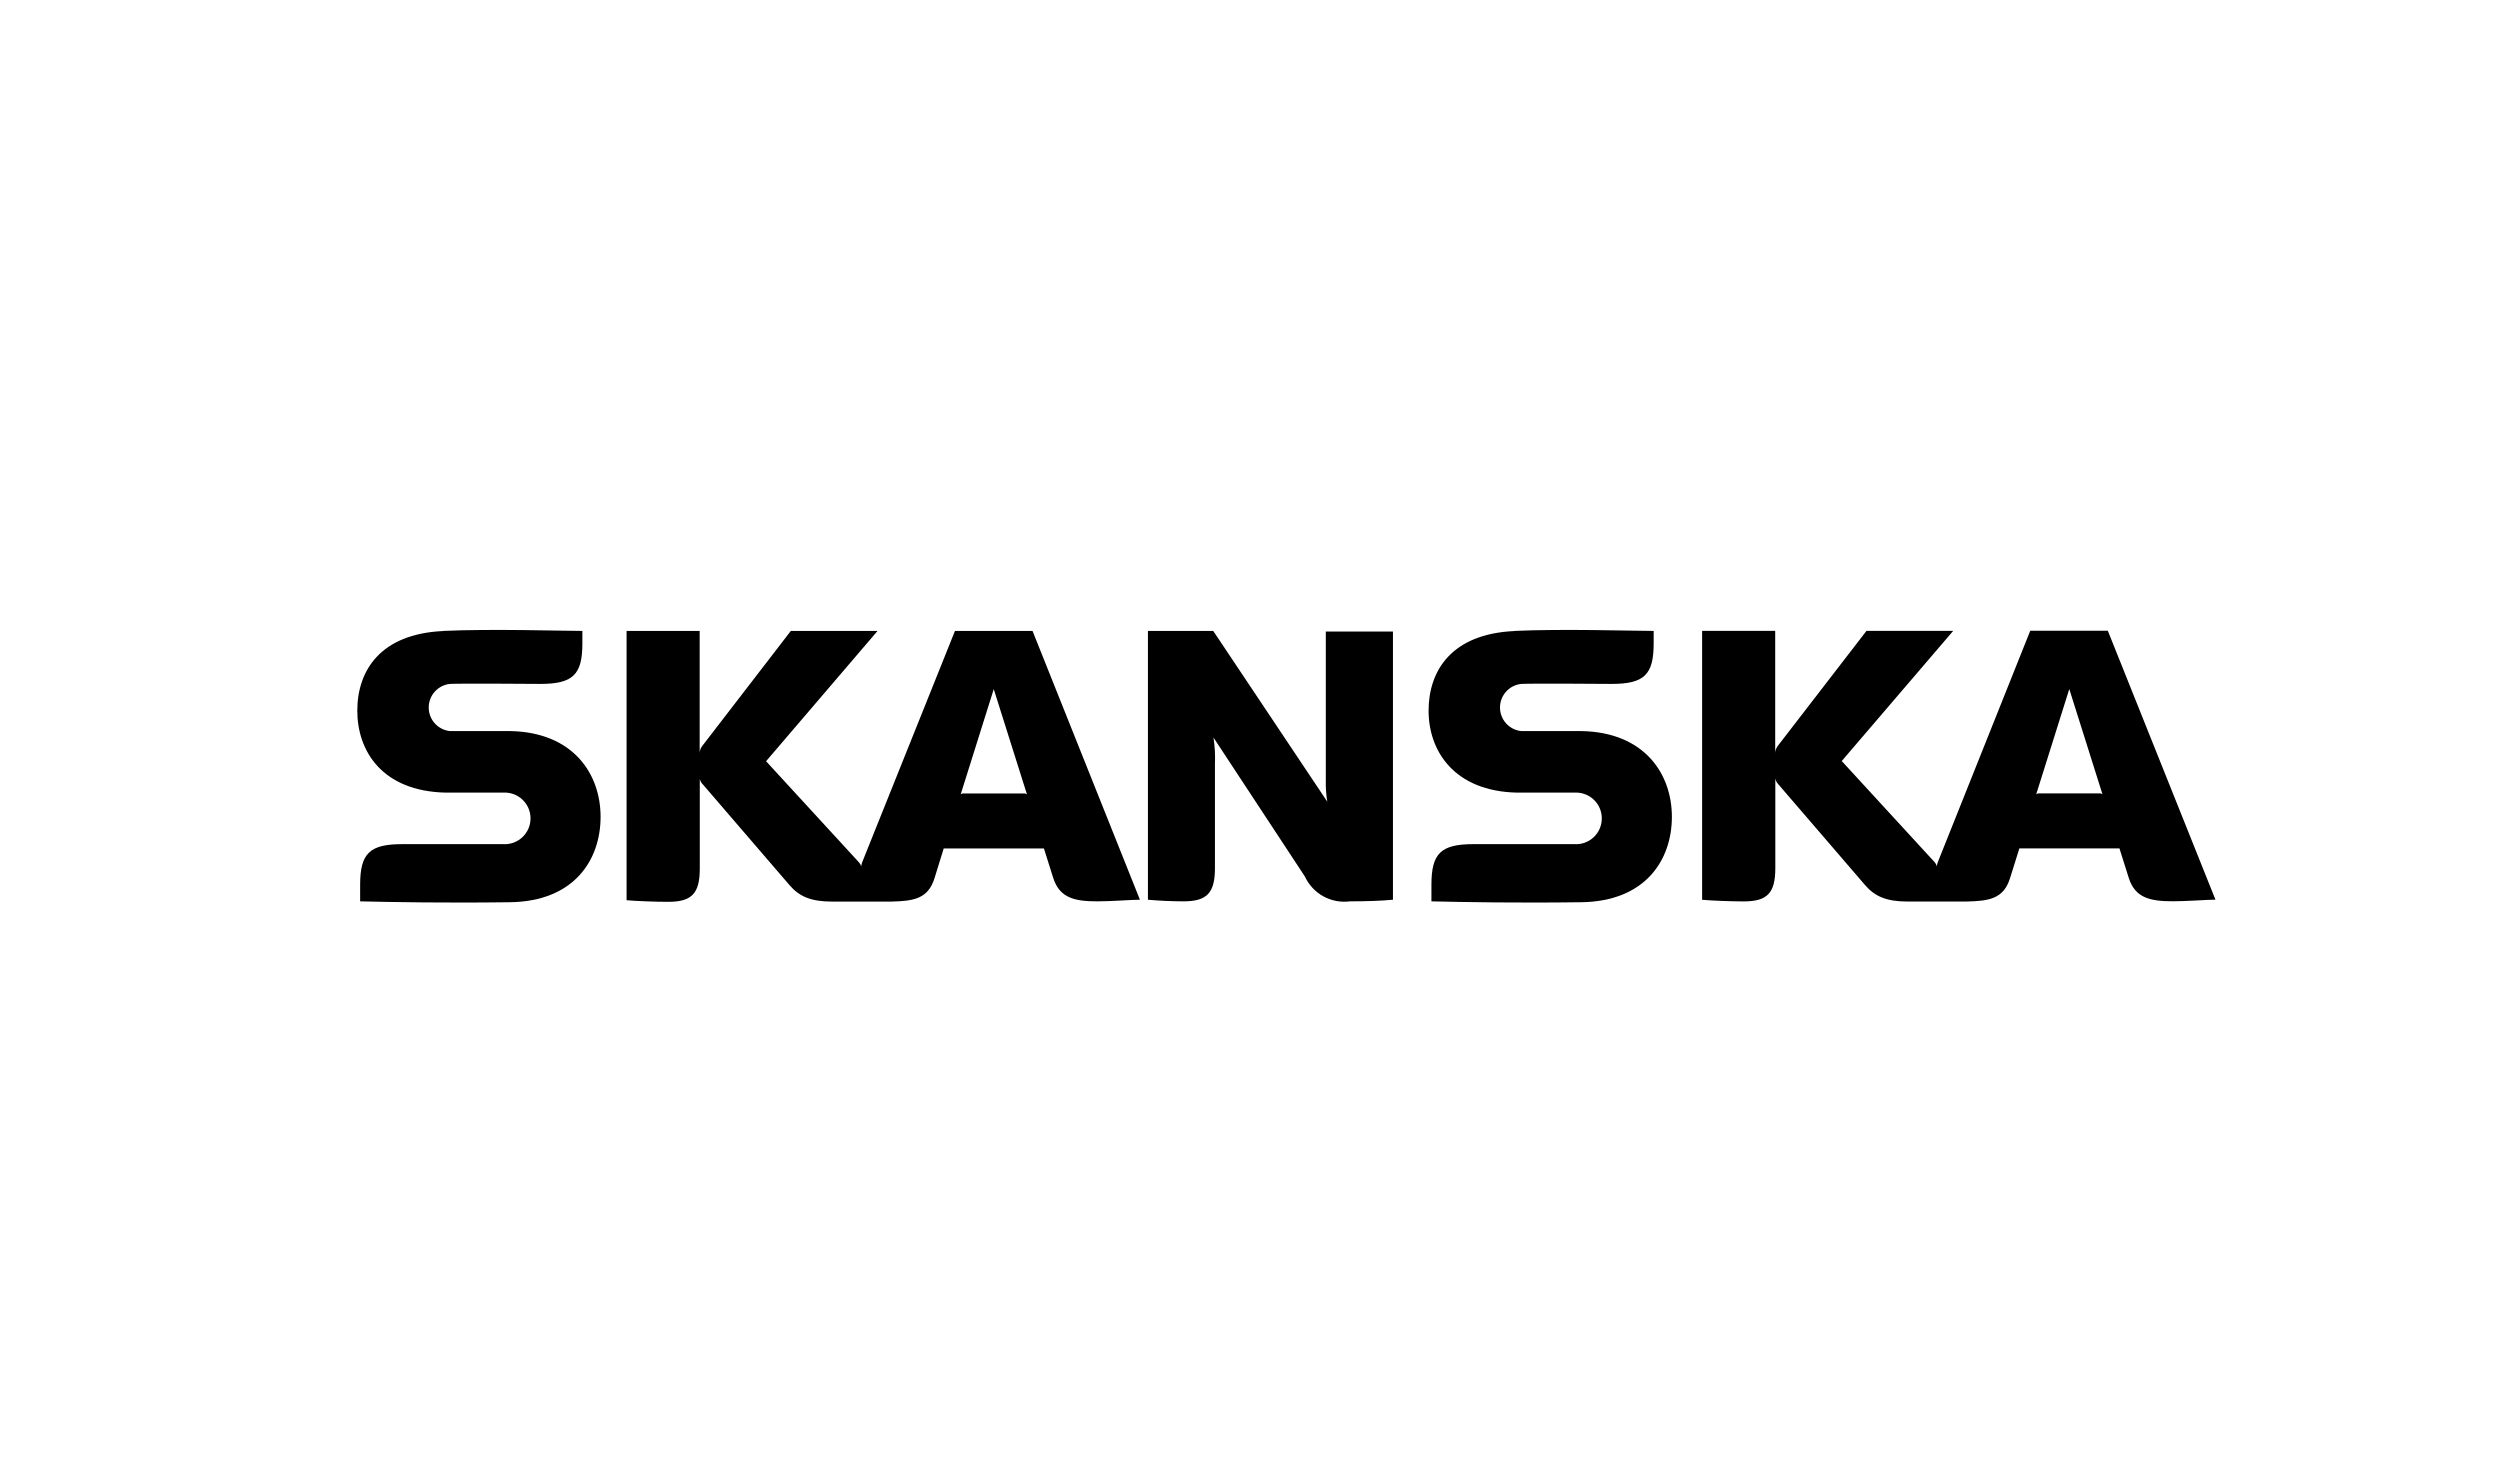 <svg width="210" height="124" viewBox="0 0 210 124" fill="none" xmlns="http://www.w3.org/2000/svg">
<path fill-rule="evenodd" clip-rule="evenodd" d="M102.055 72.919C102.055 75.004 101.389 75.713 99.412 75.713C98.372 75.713 97.196 75.65 96.426 75.577V52.996H101.91L111.493 67.341C111.394 66.752 111.353 66.155 111.368 65.558V53.048H117.008V75.577C116.061 75.671 114.698 75.713 113.408 75.713C112.635 75.816 111.85 75.67 111.167 75.295C110.484 74.92 109.938 74.335 109.61 73.627C108.736 72.283 101.93 61.951 101.93 61.951C102.046 62.689 102.088 63.436 102.055 64.182V72.939V72.919Z" fill="black"/>
<path fill-rule="evenodd" clip-rule="evenodd" d="M37.213 53.008C31.959 53.248 30.013 56.323 30.013 59.701C30.013 63.079 32.094 66.467 37.453 66.581C39.19 66.581 41.469 66.581 42.25 66.581C42.546 66.561 42.843 66.602 43.123 66.701C43.403 66.8 43.659 66.956 43.876 67.159C44.093 67.362 44.266 67.608 44.385 67.88C44.503 68.153 44.564 68.447 44.564 68.745C44.564 69.042 44.503 69.336 44.385 69.609C44.266 69.882 44.093 70.127 43.876 70.33C43.659 70.533 43.403 70.689 43.123 70.788C42.843 70.888 42.546 70.928 42.25 70.908C41.459 70.908 33.79 70.908 33.79 70.908C31.053 70.908 30.252 71.679 30.252 74.317V75.714C32.874 75.776 37.432 75.86 42.843 75.787C48.254 75.714 50.449 72.211 50.449 68.614C50.449 65.018 48.16 61.504 42.853 61.411C41.261 61.411 38.608 61.411 37.796 61.411C37.307 61.36 36.853 61.13 36.524 60.764C36.194 60.398 36.012 59.923 36.012 59.43C36.012 58.937 36.194 58.462 36.524 58.096C36.853 57.73 37.307 57.499 37.796 57.449C38.618 57.397 45.382 57.449 45.382 57.449C48.139 57.449 48.92 56.667 48.92 54.04V52.998C47.38 52.998 41.23 52.81 37.213 52.998" fill="black"/>
<path fill-rule="evenodd" clip-rule="evenodd" d="M127.202 53.008C121.936 53.248 120.001 56.334 120.001 59.701C120.001 63.068 122.134 66.467 127.441 66.581C129.179 66.581 131.458 66.581 132.238 66.581C132.534 66.561 132.831 66.602 133.111 66.701C133.391 66.8 133.647 66.956 133.864 67.159C134.081 67.362 134.255 67.608 134.373 67.88C134.491 68.153 134.552 68.447 134.552 68.745C134.552 69.042 134.491 69.336 134.373 69.609C134.255 69.882 134.081 70.127 133.864 70.33C133.647 70.533 133.391 70.689 133.111 70.788C132.831 70.888 132.534 70.928 132.238 70.908C131.447 70.908 123.778 70.908 123.778 70.908C121.021 70.908 120.24 71.69 120.24 74.317V75.714C122.863 75.776 127.42 75.86 132.831 75.787C138.242 75.714 140.438 72.211 140.438 68.614C140.438 65.018 138.148 61.504 132.841 61.411C131.249 61.411 128.596 61.411 127.784 61.411C127.295 61.36 126.842 61.13 126.512 60.764C126.182 60.398 126 59.923 126 59.43C126 58.937 126.182 58.462 126.512 58.096C126.842 57.73 127.295 57.499 127.784 57.449C128.606 57.397 135.37 57.449 135.37 57.449C138.128 57.449 138.908 56.667 138.908 54.04V52.998C137.368 52.998 131.218 52.81 127.202 52.998" fill="black"/>
<path fill-rule="evenodd" clip-rule="evenodd" d="M86.264 66.726L83.475 57.886L80.697 66.726C80.767 66.67 80.857 66.644 80.946 66.653H86.004C86.096 66.643 86.189 66.669 86.264 66.726ZM95.754 75.577C95.025 75.577 93.402 75.713 92.195 75.713C90.322 75.713 89.011 75.462 88.47 73.742L87.689 71.271H79.271L78.501 73.763C77.96 75.494 76.774 75.692 74.849 75.733C73.142 75.733 71.654 75.733 69.885 75.733C68.116 75.733 67.138 75.306 66.316 74.347L59.032 65.882C58.905 65.757 58.818 65.597 58.782 65.423V72.96C58.782 75.045 58.117 75.754 56.129 75.754C55.089 75.754 53.413 75.692 52.633 75.619V52.996H58.772V63.244C58.784 63.014 58.872 62.794 59.022 62.618L66.431 52.996H73.715L64.35 63.943L72.154 72.439C72.244 72.536 72.309 72.654 72.341 72.783C72.353 72.662 72.381 72.543 72.424 72.429L80.218 52.996H86.732L95.754 75.577Z" fill="black"/>
<path fill-rule="evenodd" clip-rule="evenodd" d="M176.608 66.721L173.82 57.88L171.041 66.721C171.112 66.665 171.202 66.638 171.291 66.648H176.348C176.441 66.638 176.534 66.664 176.608 66.721ZM186.098 75.572C185.37 75.572 183.747 75.707 182.54 75.707C180.656 75.707 179.355 75.457 178.814 73.737L178.034 71.266H169.626L168.846 73.758C168.305 75.488 167.119 75.686 165.193 75.728C163.487 75.728 161.999 75.728 160.23 75.728C158.461 75.728 157.483 75.301 156.661 74.342L149.377 65.876C149.245 65.743 149.158 65.572 149.127 65.386V72.924C149.127 75.009 148.461 75.718 146.474 75.718C145.433 75.718 143.758 75.655 142.978 75.582V52.991H149.117V63.239C149.129 63.008 149.217 62.788 149.367 62.613L156.786 52.991H164.07L154.705 63.927L162.509 72.423C162.599 72.52 162.664 72.639 162.696 72.767C162.707 72.646 162.735 72.527 162.779 72.413L170.542 52.98H177.056L186.098 75.572Z" fill="black"/>
</svg>
